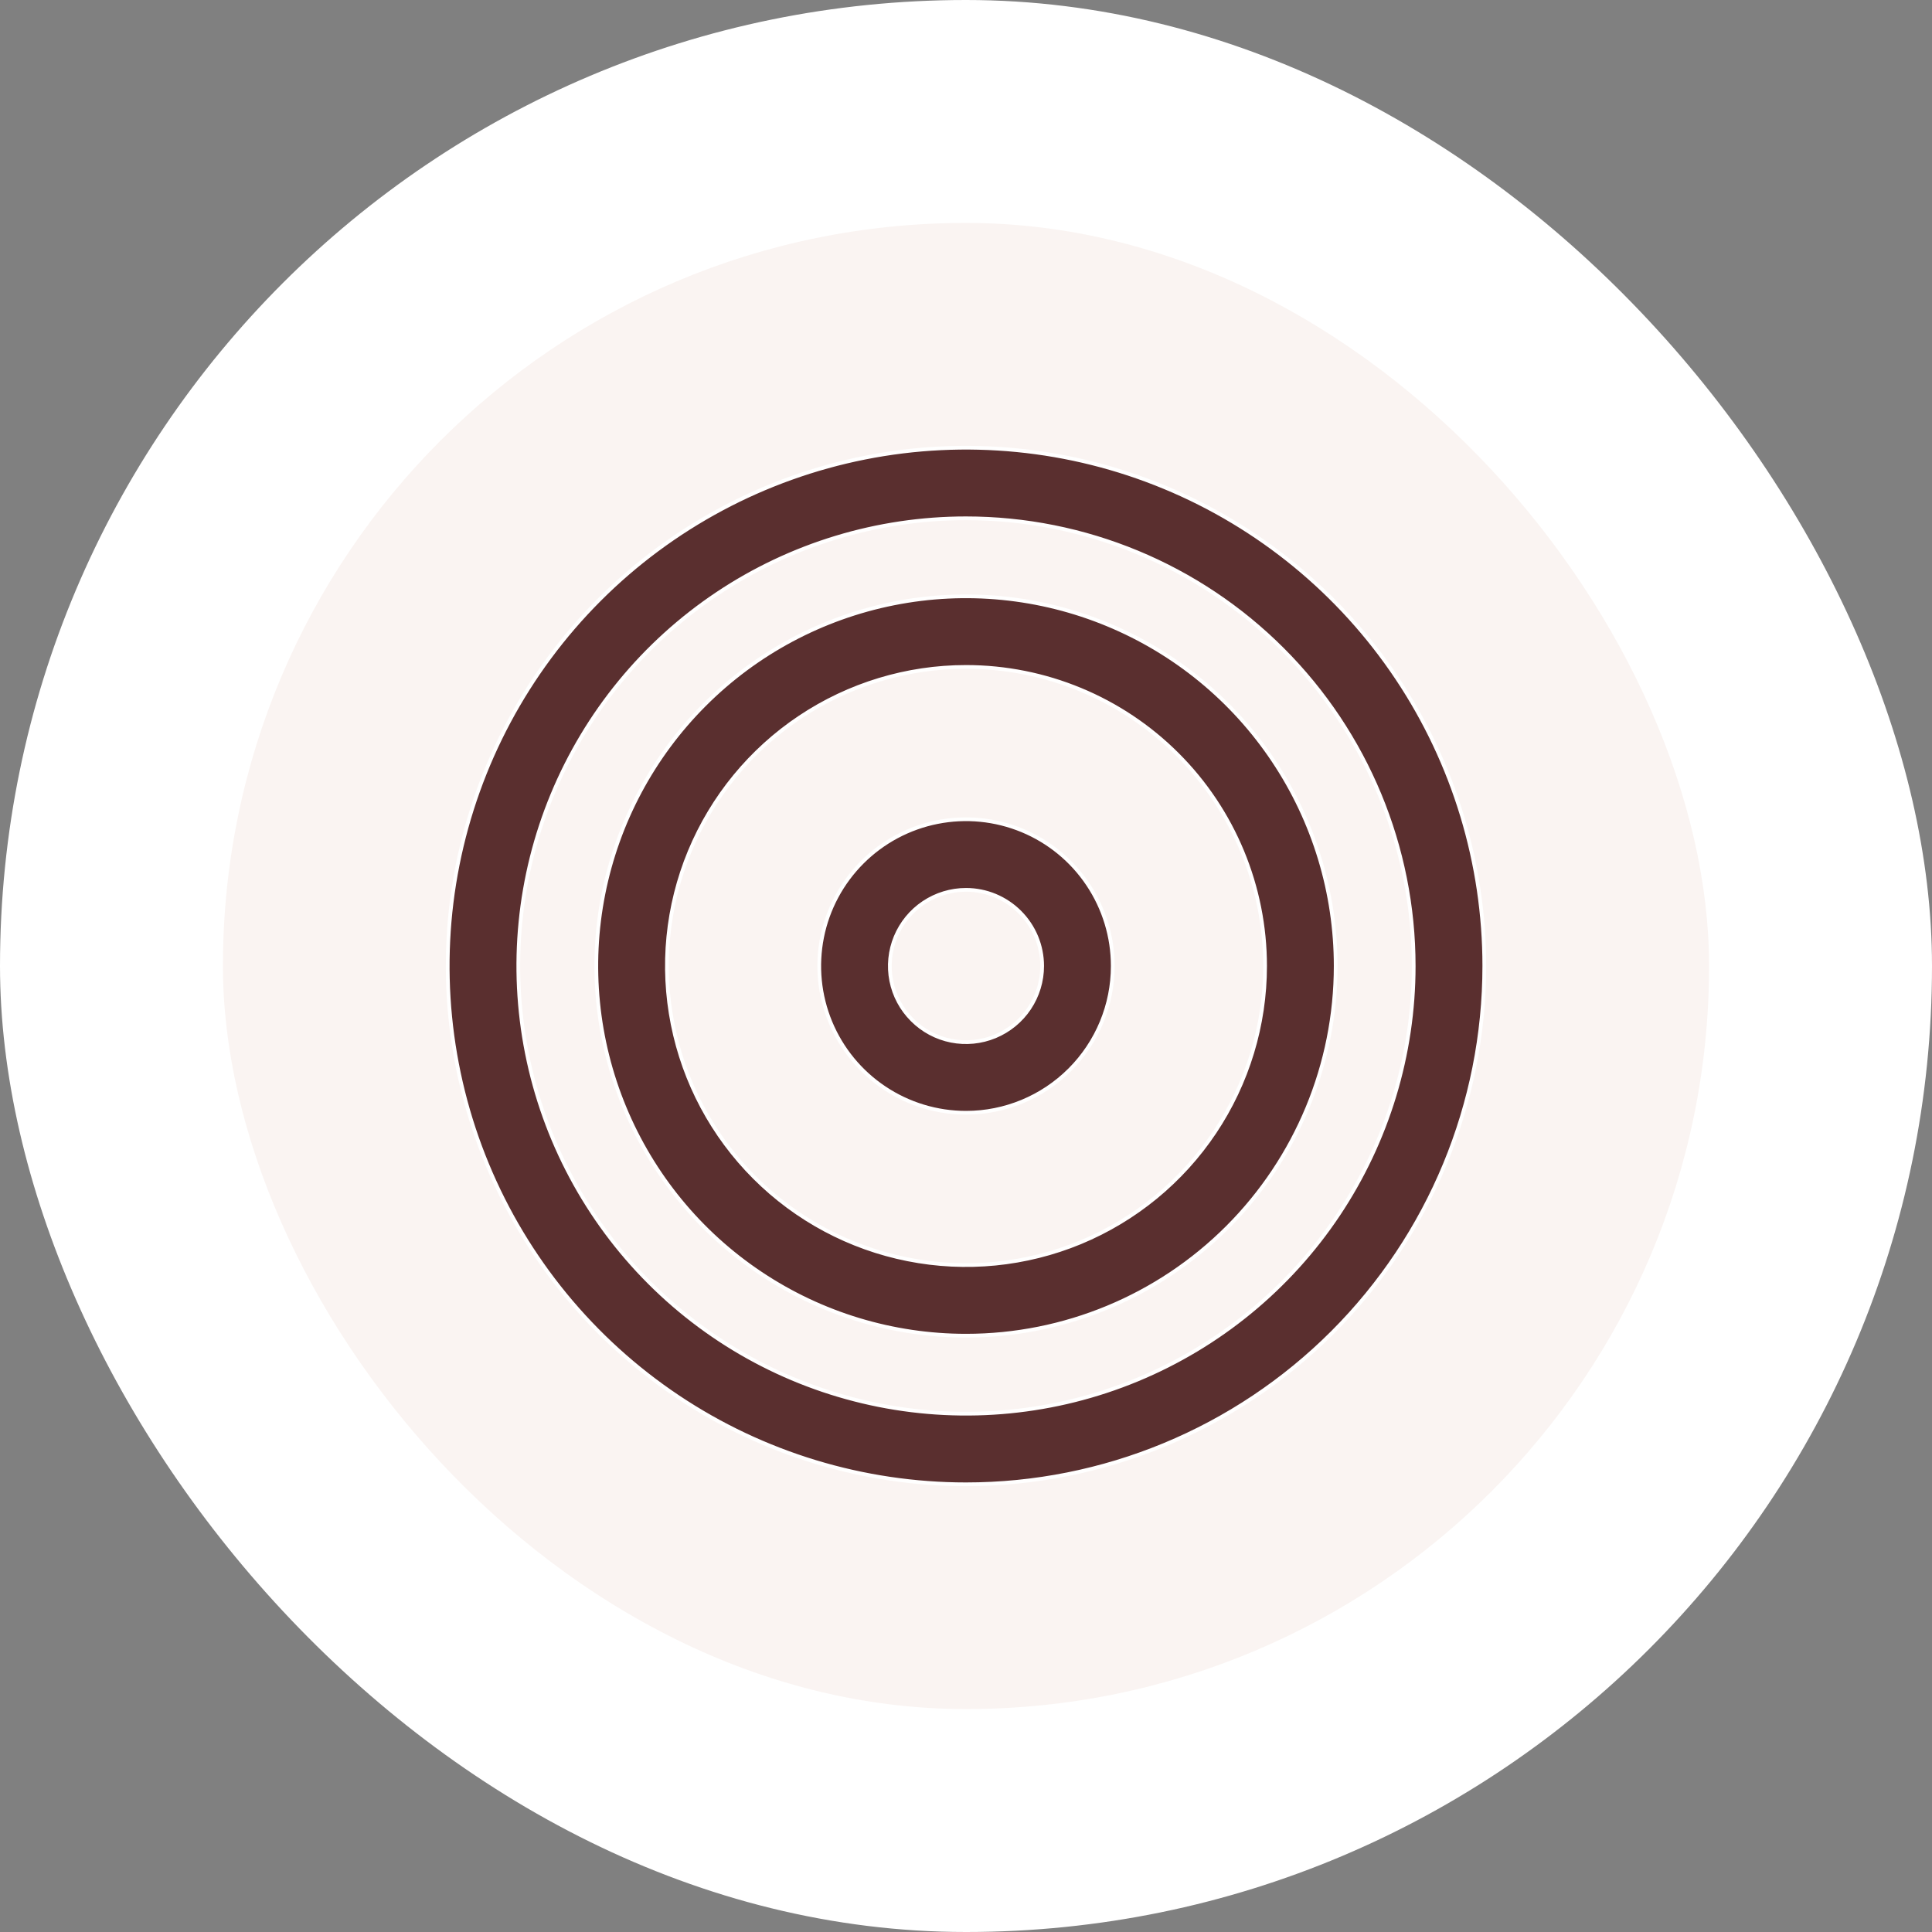 <svg width="52" height="52" viewBox="0 0 52 52" fill="none" xmlns="http://www.w3.org/2000/svg">
<rect x="0" y="0" width="52" height="52" fill="#808080" stroke="none"/>
<rect width="52" height="52" rx="26" fill="white"/>
<rect x="6" y="6" width="40" height="40" rx="20" fill="#FAF4F2"/>
<path d="M23.278 12.318C25.984 11.78 28.79 12.056 31.339 13.112C33.888 14.168 36.066 15.956 37.599 18.25C39.132 20.544 39.95 23.241 39.95 26C39.95 29.7 38.48 33.248 35.864 35.864C33.248 38.48 29.7 39.95 26 39.95C23.241 39.95 20.544 39.132 18.25 37.599C15.956 36.066 14.168 33.888 13.112 31.339C12.056 28.79 11.78 25.984 12.318 23.278C12.857 20.572 14.185 18.087 16.136 16.136C18.087 14.185 20.572 12.857 23.278 12.318ZM26 13.95C23.617 13.95 21.287 14.656 19.306 15.98C17.324 17.305 15.779 19.187 14.867 21.389C13.955 23.59 13.717 26.013 14.182 28.351C14.647 30.688 15.794 32.835 17.48 34.52C19.165 36.206 21.312 37.353 23.649 37.818C25.987 38.283 28.41 38.045 30.611 37.133C32.813 36.221 34.696 34.676 36.02 32.694C37.343 30.713 38.05 28.383 38.05 26C38.05 22.804 36.78 19.739 34.52 17.48C32.261 15.22 29.196 13.95 26 13.95Z" fill="#5A2F2F" stroke="white" stroke-width="0.1"/>
<path d="M24.059 16.241C25.989 15.857 27.989 16.055 29.808 16.808C31.626 17.561 33.18 18.835 34.273 20.472C35.367 22.108 35.95 24.032 35.95 26C35.95 28.639 34.902 31.17 33.036 33.036C31.17 34.902 28.639 35.95 26 35.95C24.032 35.95 22.108 35.367 20.472 34.273C18.835 33.18 17.561 31.626 16.808 29.808C16.055 27.989 15.857 25.989 16.241 24.059C16.625 22.129 17.572 20.355 18.964 18.964C20.355 17.572 22.129 16.625 24.059 16.241ZM26 17.95C24.408 17.95 22.851 18.422 21.527 19.307C20.204 20.191 19.172 21.448 18.562 22.919C17.953 24.39 17.794 26.009 18.105 27.57C18.415 29.132 19.182 30.567 20.308 31.692C21.433 32.818 22.868 33.585 24.43 33.895C25.991 34.206 27.61 34.047 29.081 33.438C30.552 32.828 31.809 31.796 32.693 30.473C33.578 29.149 34.05 27.592 34.05 26C34.05 23.865 33.202 21.817 31.692 20.308C30.183 18.798 28.135 17.95 26 17.95Z" fill="#5A2F2F" stroke="white" stroke-width="0.1"/>
<path d="M25.23 22.126C25.996 21.974 26.79 22.052 27.512 22.351C28.233 22.65 28.85 23.156 29.284 23.806C29.718 24.455 29.95 25.219 29.95 26C29.95 27.048 29.534 28.052 28.793 28.793C28.052 29.534 27.048 29.95 26 29.95C25.219 29.95 24.455 29.718 23.806 29.284C23.156 28.85 22.65 28.233 22.351 27.512C22.052 26.79 21.974 25.996 22.126 25.23C22.278 24.463 22.655 23.759 23.207 23.207C23.759 22.655 24.463 22.278 25.23 22.126ZM26 23.95C25.595 23.95 25.198 24.071 24.861 24.296C24.524 24.521 24.262 24.841 24.106 25.216C23.951 25.59 23.91 26.003 23.989 26.4C24.068 26.798 24.264 27.163 24.551 27.449C24.837 27.736 25.202 27.932 25.6 28.011C25.997 28.09 26.41 28.049 26.784 27.894C27.159 27.738 27.479 27.476 27.704 27.139C27.929 26.802 28.05 26.405 28.05 26C28.05 25.456 27.834 24.935 27.449 24.551C27.065 24.166 26.544 23.95 26 23.95Z" fill="#5A2F2F" stroke="white" stroke-width="0.1"/>
</svg>
